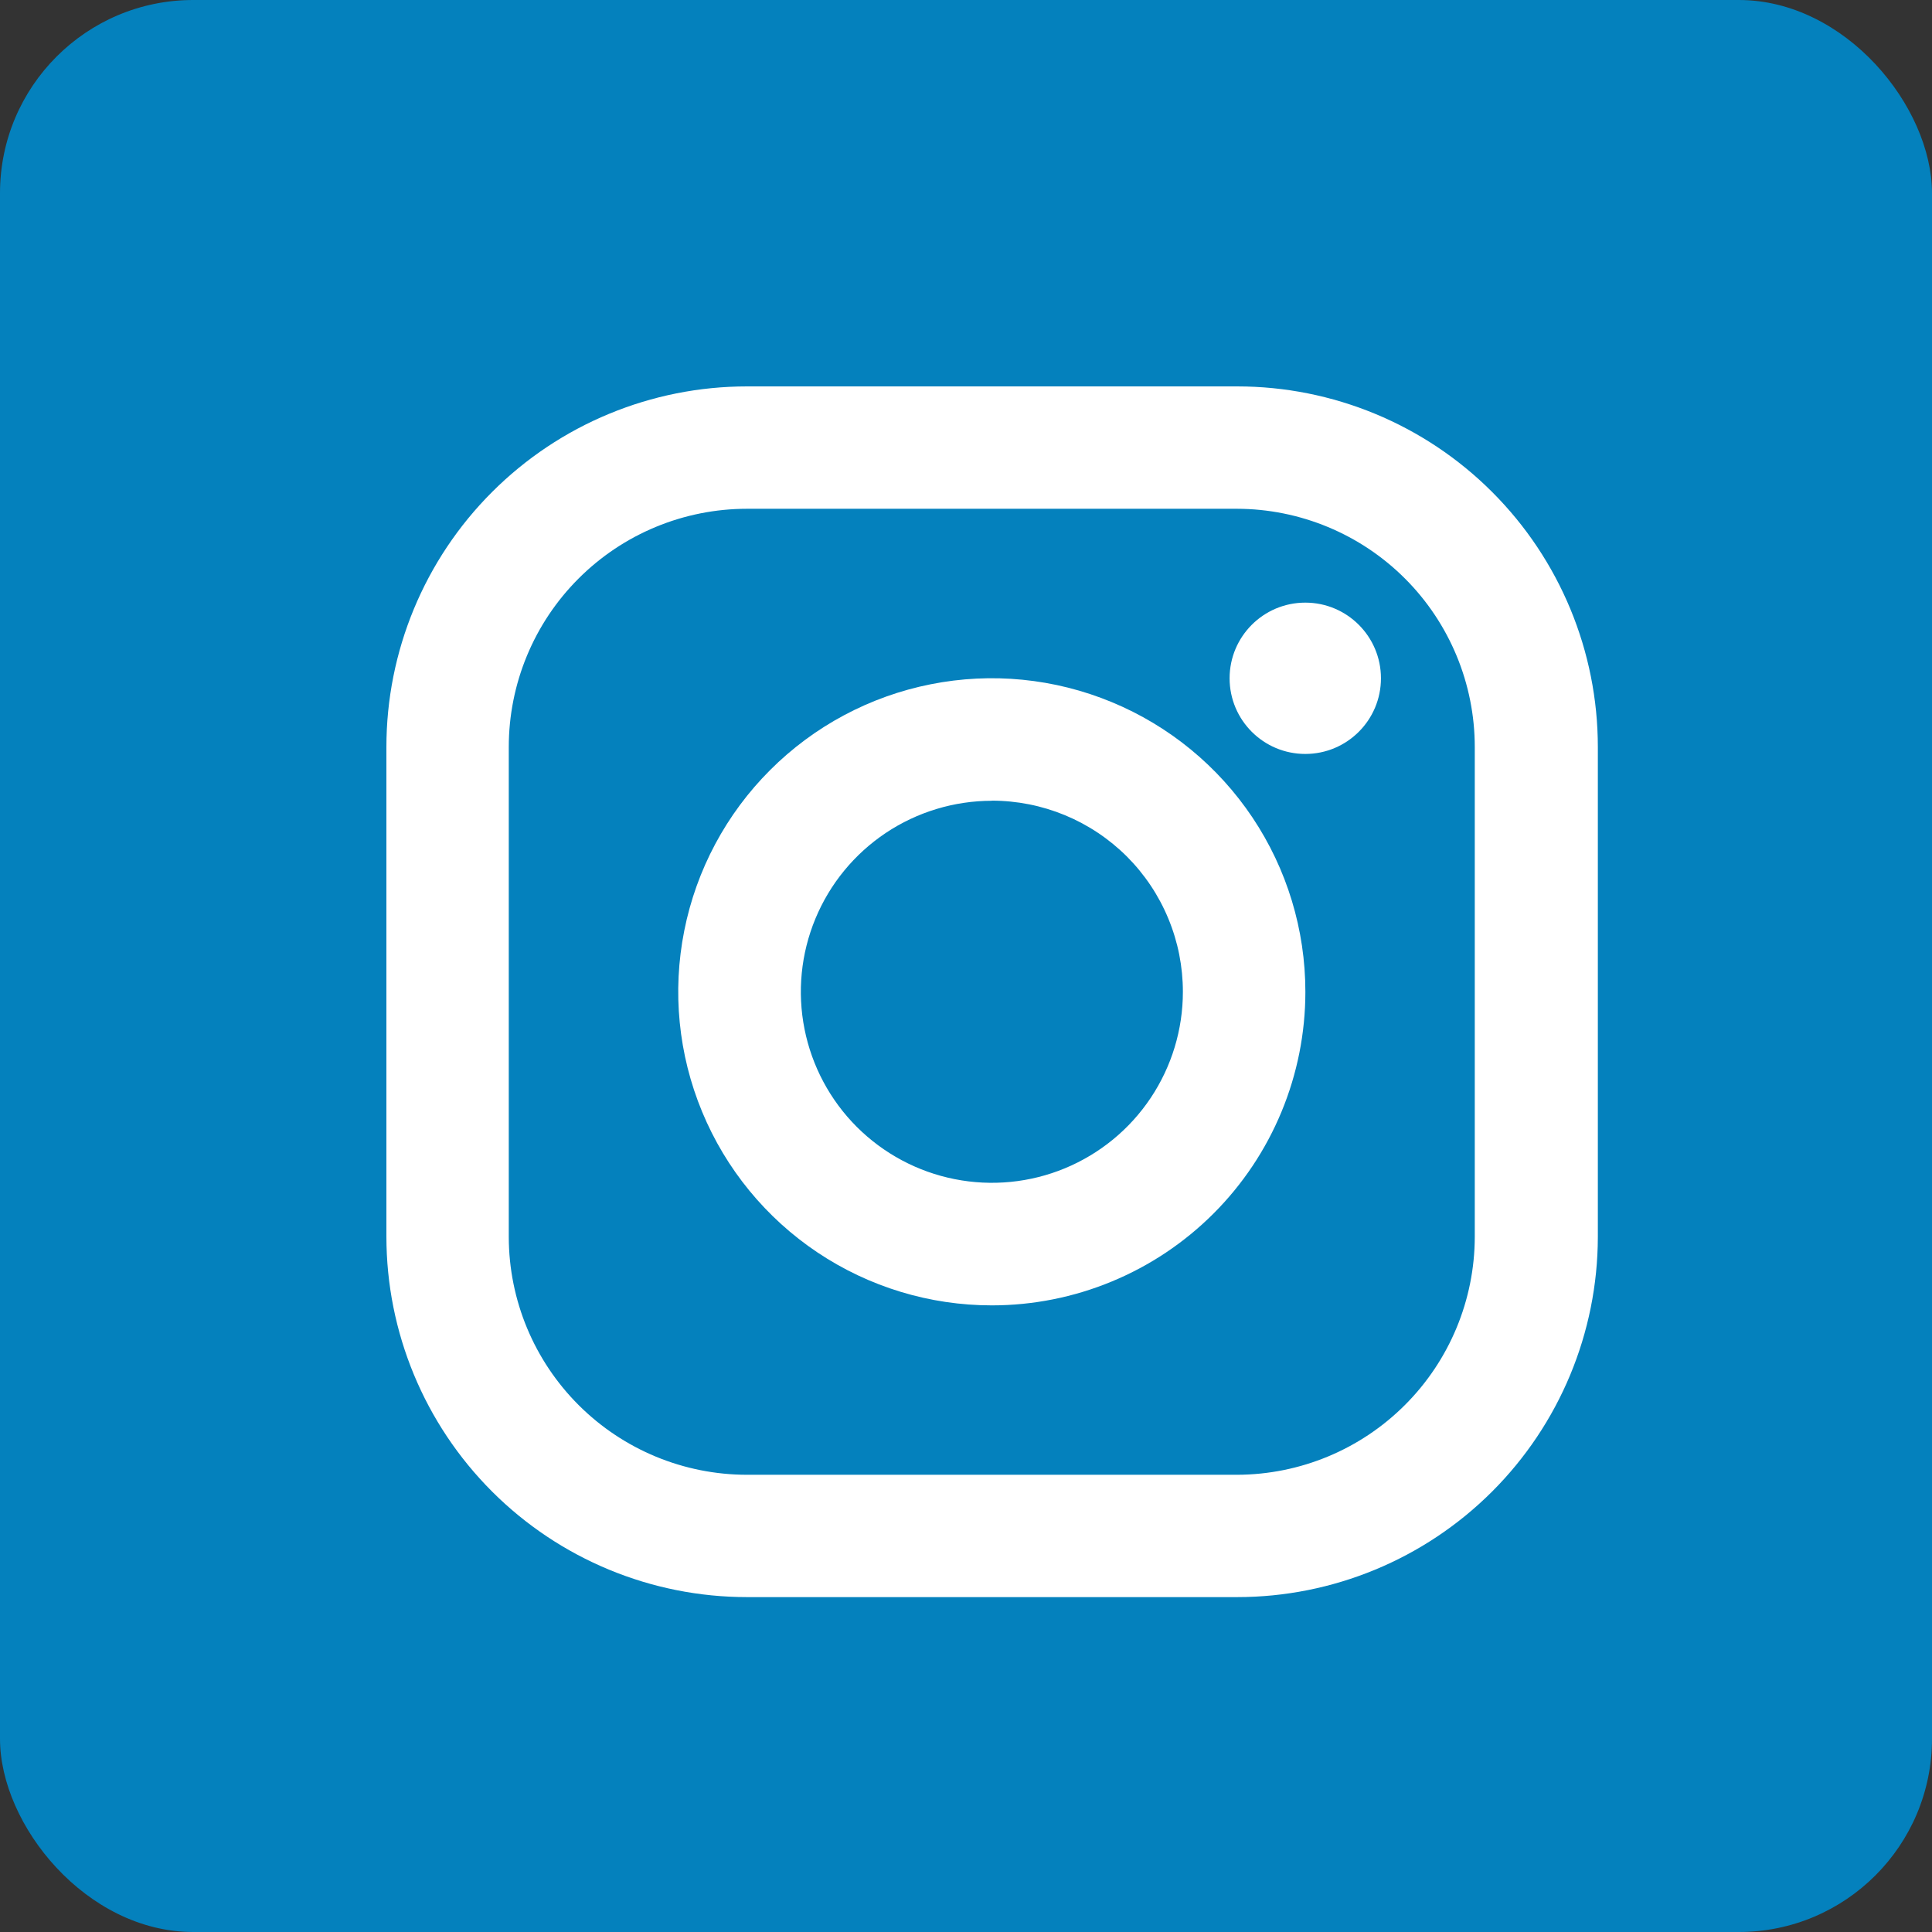 <svg width="50" height="50" viewBox="0 0 50 50" fill="none" xmlns="http://www.w3.org/2000/svg">
<rect x="0" y="0" width="50" height="50" fill="#333333" stroke="none"/>
<rect width="50" height="50" rx="5" fill="#0481BD"/>
<path d="M32.012 41.333H19.333C16.858 41.333 14.484 40.35 12.734 38.6C10.983 36.849 10 34.475 10 32V19.333C10 16.858 10.983 14.484 12.734 12.734C14.484 10.983 16.858 10 19.333 10H32.018C34.494 10 36.868 10.983 38.618 12.734C40.368 14.484 41.352 16.858 41.352 19.333V32.018C41.347 34.49 40.361 36.86 38.611 38.606C36.862 40.352 34.49 41.333 32.018 41.333H32.012ZM19.333 13.167C17.698 13.167 16.129 13.816 14.973 14.973C13.816 16.129 13.167 17.698 13.167 19.333V32.018C13.171 33.651 13.823 35.215 14.979 36.367C16.135 37.52 17.701 38.167 19.333 38.167H32.018C33.649 38.162 35.211 37.512 36.363 36.358C37.515 35.205 38.164 33.642 38.167 32.012V19.333C38.167 17.7 37.519 16.133 36.365 14.977C35.211 13.821 33.645 13.17 32.012 13.167H19.333Z" fill="white"/>
<path d="M25.668 33.783C24.063 33.783 22.494 33.307 21.159 32.415C19.825 31.523 18.785 30.256 18.171 28.773C17.556 27.29 17.395 25.659 17.709 24.085C18.022 22.51 18.795 21.064 19.93 19.93C21.064 18.795 22.51 18.022 24.085 17.709C25.659 17.395 27.29 17.556 28.773 18.171C30.256 18.785 31.523 19.825 32.415 21.159C33.307 22.494 33.783 24.063 33.783 25.668C33.783 26.733 33.573 27.789 33.165 28.773C32.757 29.758 32.16 30.652 31.406 31.406C30.652 32.16 29.758 32.757 28.773 33.165C27.789 33.573 26.733 33.783 25.668 33.783ZM25.668 20.724C24.69 20.725 23.735 21.015 22.922 21.558C22.109 22.102 21.476 22.874 21.102 23.777C20.728 24.68 20.63 25.674 20.821 26.633C21.012 27.592 21.483 28.473 22.174 29.164C22.866 29.855 23.747 30.326 24.706 30.516C25.665 30.707 26.658 30.609 27.561 30.235C28.465 29.86 29.237 29.227 29.78 28.414C30.323 27.601 30.613 26.645 30.613 25.668C30.613 25.018 30.486 24.375 30.237 23.775C29.989 23.174 29.625 22.629 29.166 22.169C28.706 21.71 28.161 21.346 27.561 21.097C26.961 20.849 26.317 20.721 25.668 20.721V20.724Z" fill="white"/>
<path d="M33.781 19.512C34.862 19.512 35.739 18.636 35.739 17.554C35.739 16.473 34.862 15.596 33.781 15.596C32.699 15.596 31.822 16.473 31.822 17.554C31.822 18.636 32.699 19.512 33.781 19.512Z" fill="white"/>
</svg>
